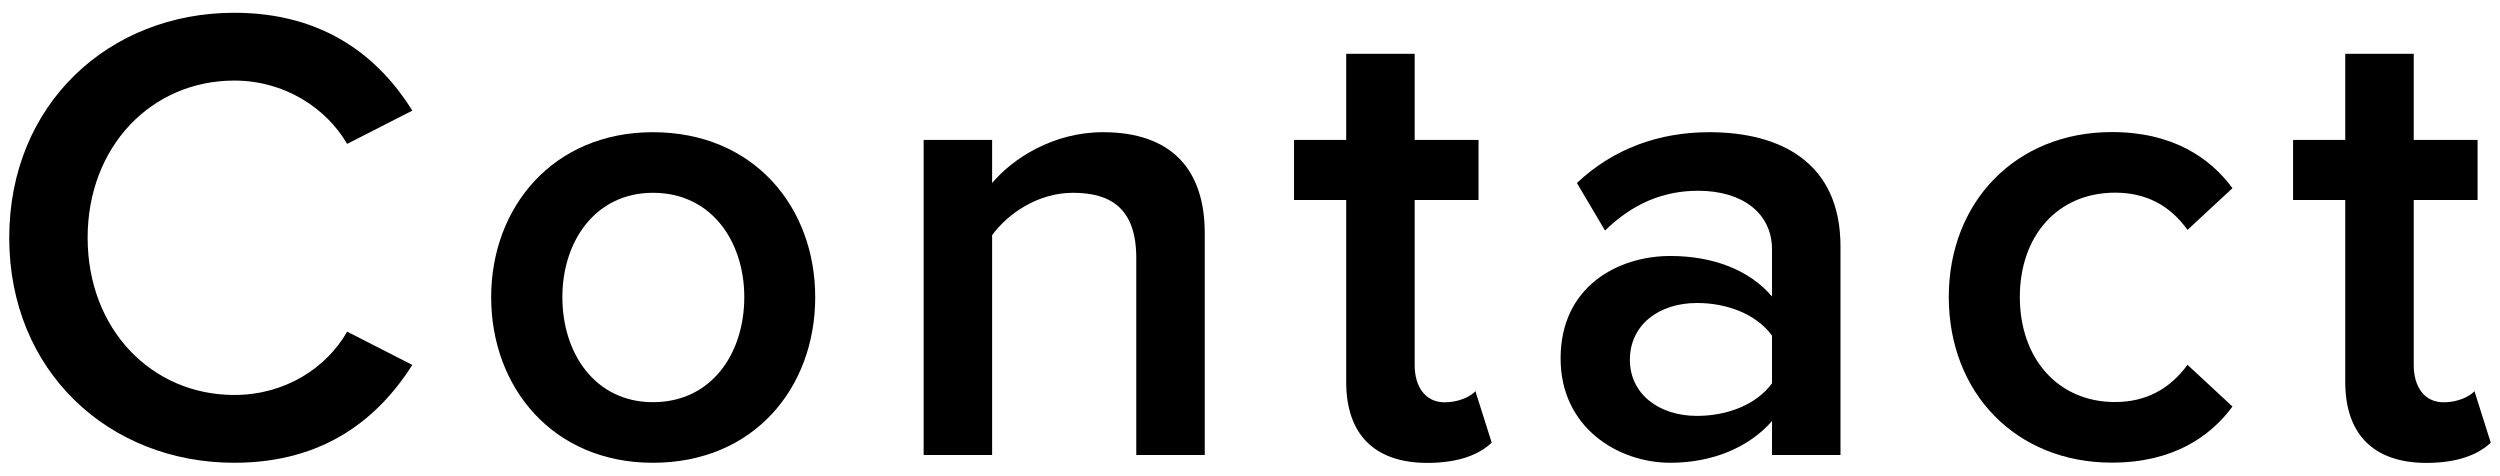 <?xml version="1.0" encoding="utf-8"?>
<!-- Generator: Adobe Illustrator 24.0.1, SVG Export Plug-In . SVG Version: 6.00 Build 0)  -->
<svg version="1.0" id="レイヤー_1" xmlns="http://www.w3.org/2000/svg" xmlns:xlink="http://www.w3.org/1999/xlink" x="0px"
	 y="0px" width="184px" height="35px" viewBox="0 0 184 35" enable-background="new 0 0 184 35" xml:space="preserve">
<path d="M0.68,17.5c0-9.84,7.34-16.56,16.56-16.56c6.72,0,10.71,3.36,13.11,7.2l-4.8,2.45c-1.54-2.64-4.61-4.66-8.3-4.66
	c-6.1,0-10.8,4.85-10.8,11.57c0,6.72,4.7,11.57,10.8,11.57c3.7,0,6.77-1.97,8.3-4.66l4.8,2.45c-2.45,3.84-6.39,7.2-13.11,7.2
	C8.03,34.06,0.68,27.34,0.68,17.5"/>
<path d="M36.15,21.87c0-6.62,4.56-12.14,11.9-12.14c7.44,0,11.95,5.52,11.95,12.14c0,6.67-4.51,12.19-11.95,12.19
	C40.71,34.06,36.15,28.54,36.15,21.87 M54.78,21.87c0-4.08-2.4-7.68-6.72-7.68c-4.27,0-6.67,3.6-6.67,7.68
	c0,4.13,2.4,7.73,6.67,7.73C52.38,29.6,54.78,26,54.78,21.87"/>
<path d="M83.63,18.99c0-3.6-1.82-4.8-4.66-4.8c-2.59,0-4.8,1.54-5.95,3.12v16.18h-5.04V10.3h5.04v3.17
	c1.53-1.82,4.51-3.74,8.16-3.74c4.99,0,7.49,2.69,7.49,7.44v16.32h-5.04V18.99z"/>
<path d="M99.08,28.11V14.72h-3.84V10.3h3.84V3.96h5.04v6.34h4.7v4.42h-4.7v12.15c0,1.58,0.77,2.74,2.21,2.74
	c0.96,0,1.87-0.38,2.26-0.82l1.2,3.79c-0.91,0.86-2.4,1.49-4.75,1.49C101.14,34.06,99.08,31.95,99.08,28.11"/>
<path d="M130.42,30.99c-1.73,1.97-4.42,3.07-7.49,3.07c-3.79,0-8.07-2.55-8.07-7.68c0-5.33,4.27-7.54,8.07-7.54
	c3.12,0,5.81,1.01,7.49,2.98v-3.46c0-2.69-2.21-4.32-5.43-4.32c-2.59,0-4.85,0.96-6.86,2.93l-2.07-3.5
	c2.69-2.54,6.05-3.74,9.75-3.74c5.14,0,9.65,2.16,9.65,8.4v15.36h-5.04V30.99z M130.42,24.7c-1.15-1.58-3.31-2.4-5.52-2.4
	c-2.83,0-4.94,1.63-4.94,4.18c0,2.5,2.11,4.13,4.94,4.13c2.21,0,4.37-0.82,5.52-2.4V24.7z"/>
<path d="M155.43,9.72c4.51,0,7.25,1.92,8.88,4.13L161,16.92c-1.3-1.82-3.07-2.74-5.33-2.74c-4.22,0-7.01,3.17-7.01,7.68
	c0,4.51,2.79,7.73,7.01,7.73c2.26,0,4.03-0.96,5.33-2.74l3.31,3.07c-1.63,2.21-4.37,4.13-8.88,4.13c-7.06,0-12-5.14-12-12.19
	C143.43,14.86,148.37,9.72,155.43,9.72"/>
<path d="M172.61,28.11V14.72h-3.84V10.3h3.84V3.96h5.04v6.34h4.7v4.42h-4.7v12.15c0,1.58,0.77,2.74,2.21,2.74
	c0.96,0,1.87-0.38,2.26-0.82l1.2,3.79c-0.91,0.86-2.4,1.49-4.75,1.49C174.68,34.06,172.61,31.95,172.61,28.11"/>
<g>
</g>
<g>
</g>
<g>
</g>
<g>
</g>
<g>
</g>
<g>
</g>
<g>
</g>
<g>
</g>
<g>
</g>
<g>
</g>
<g>
</g>
<g>
</g>
<g>
</g>
<g>
</g>
<g>
</g>
</svg>
